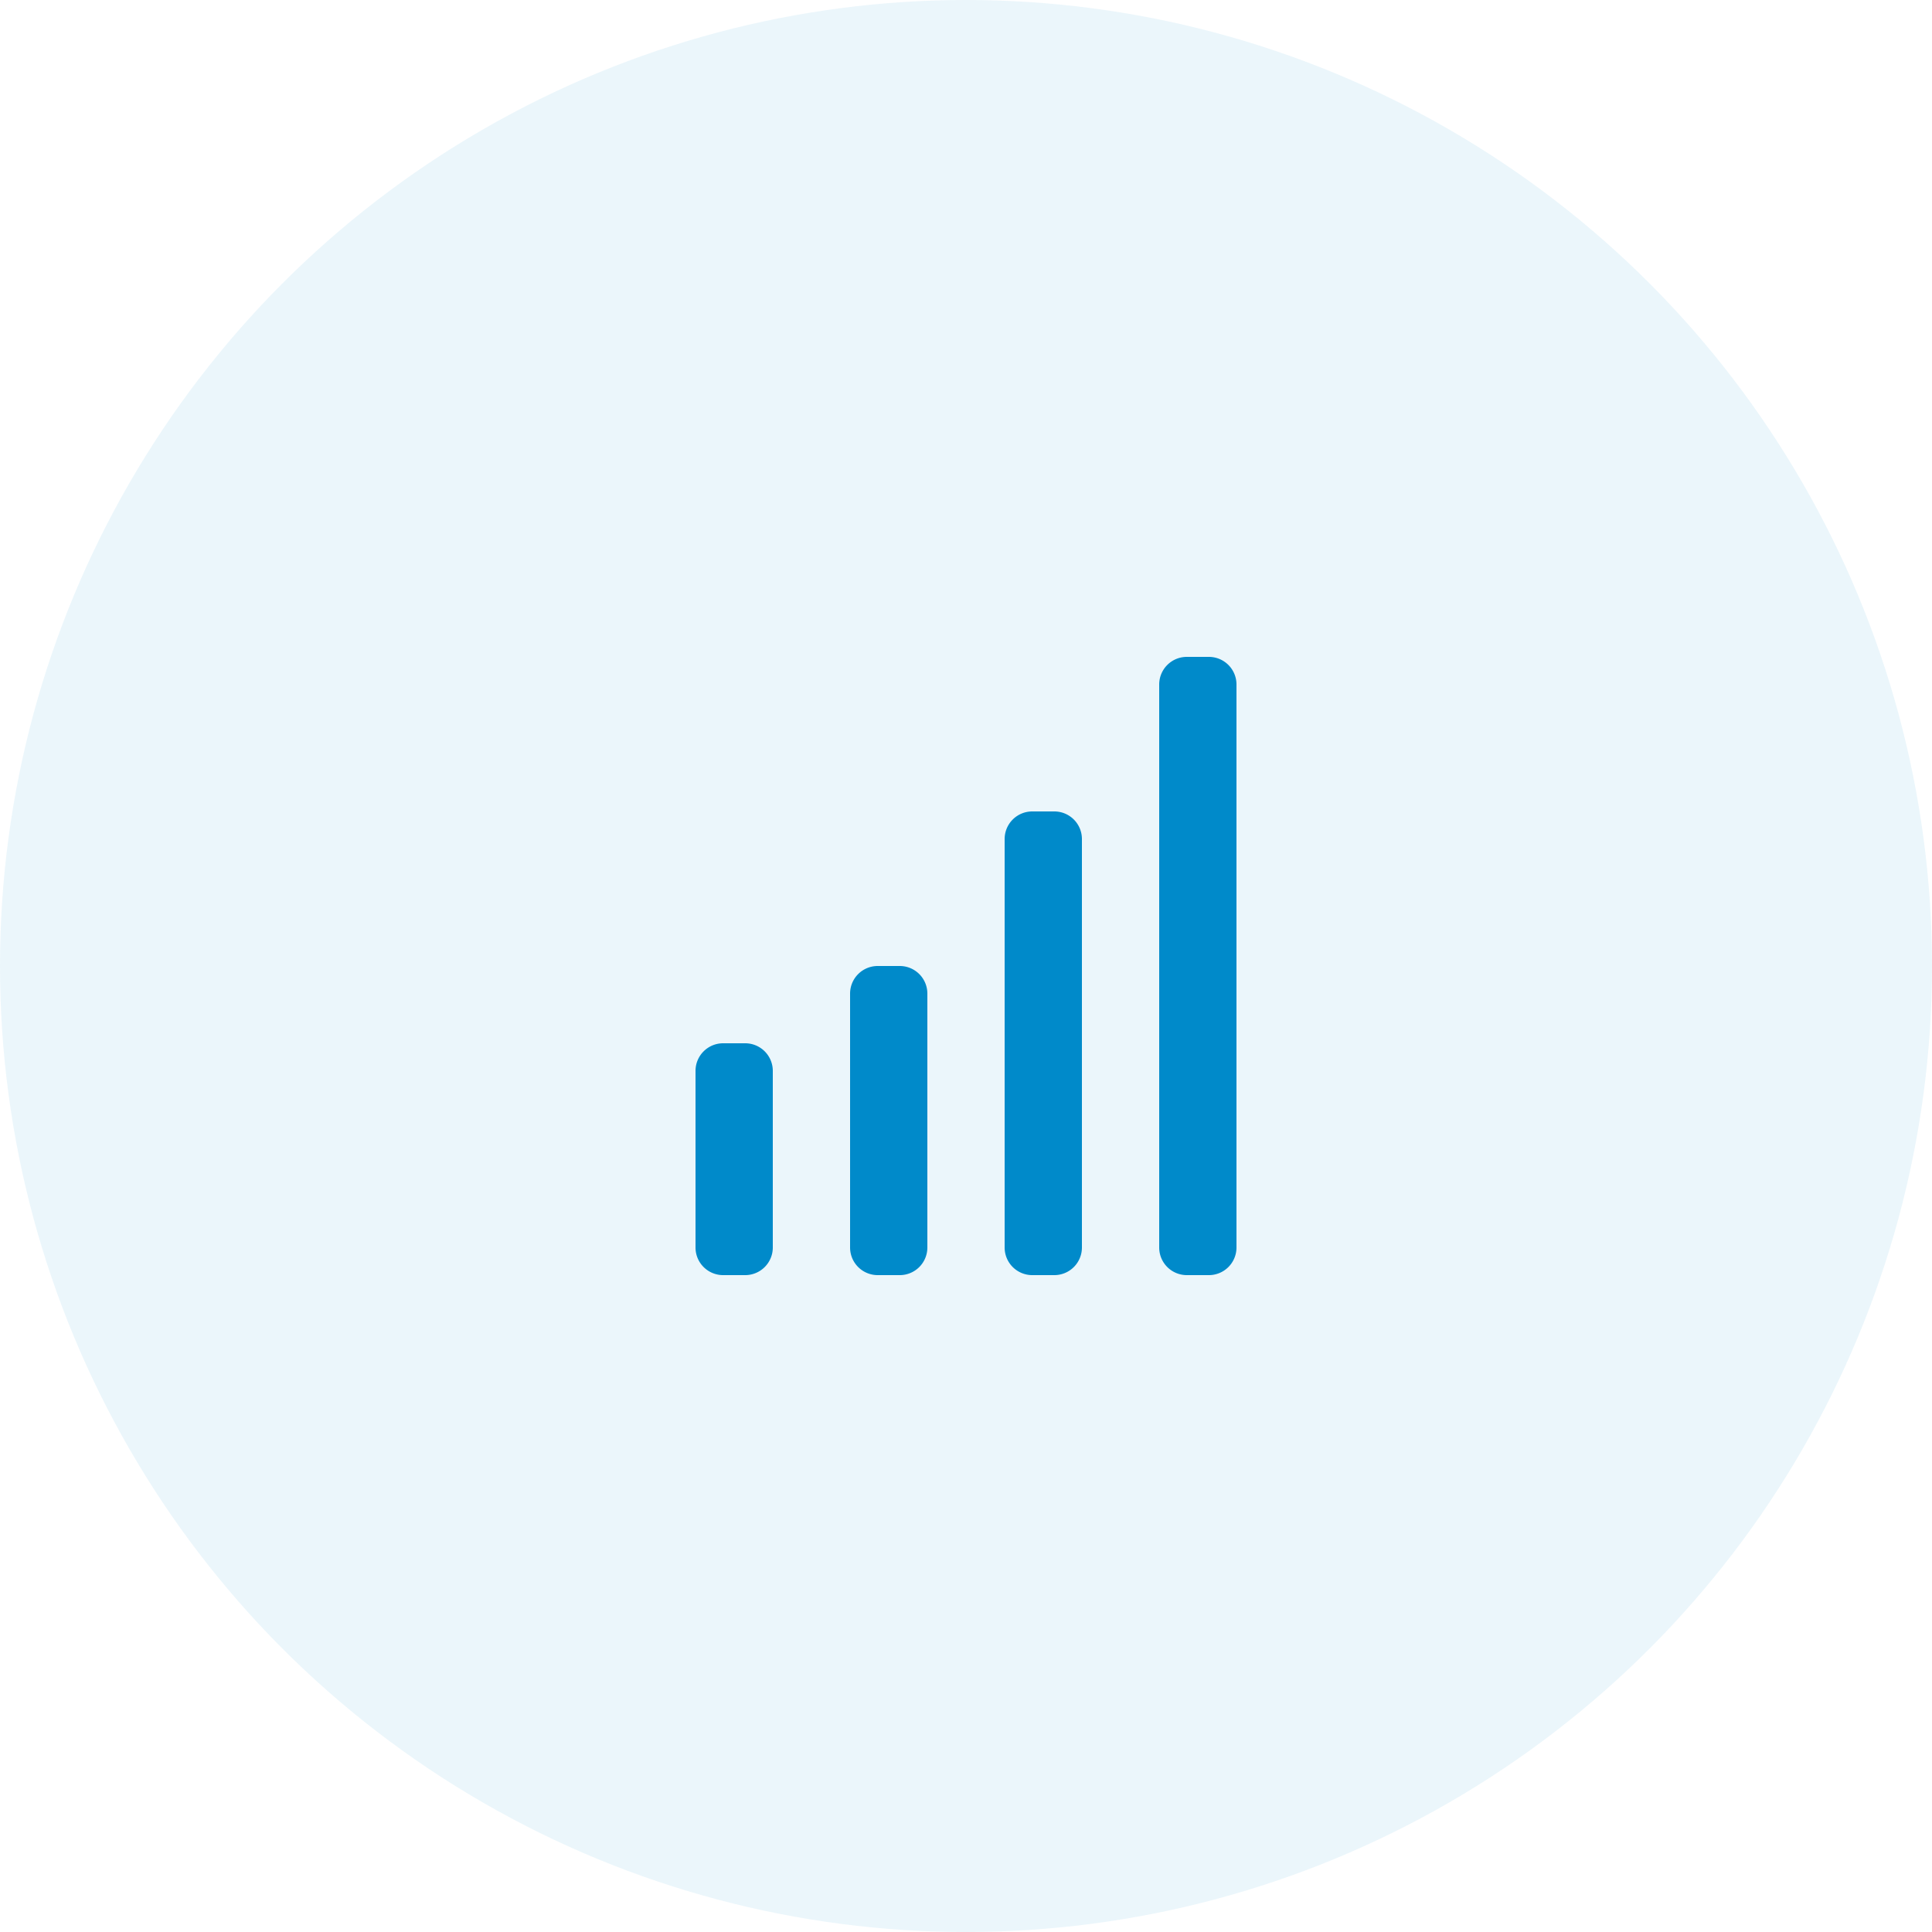 <svg xmlns="http://www.w3.org/2000/svg" width="70" height="70" viewBox="0 0 70 70"><g fill="#008ACA" fill-rule="evenodd"><circle cx="35" cy="35" r="35" opacity=".08"/><path d="M27 37.8a1 1 0 011 1v6.4a1 1 0 01-1 1h-.8a1 1 0 01-1-1v-6.4a1 1 0 011-1h.8zm5.6-2.8a1 1 0 011 1v9.2a1 1 0 01-1 1h-.8a1 1 0 01-1-1V36a1 1 0 011-1h.8zm5.6-5.6a1 1 0 011 1v14.8a1 1 0 01-1 1h-.8a1 1 0 01-1-1V30.4a1 1 0 011-1h.8zm5.6-5.6a1 1 0 011 1v20.4a1 1 0 01-1 1H43a1 1 0 01-1-1V24.8a1 1 0 011-1h.8z"/></g></svg>